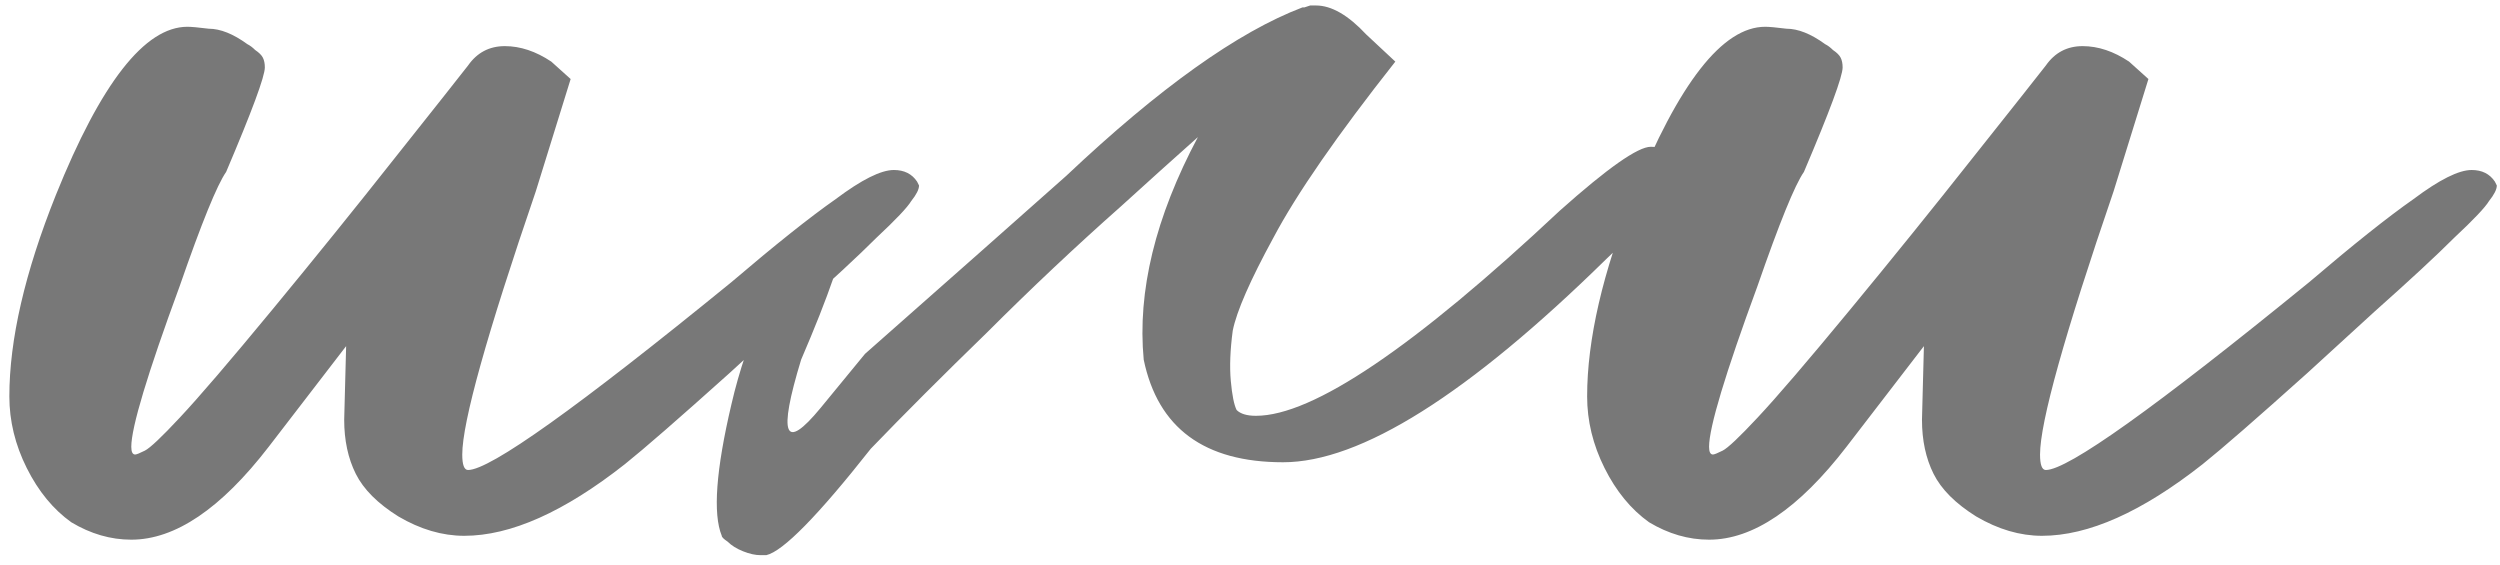 <?xml version="1.0" encoding="UTF-8"?> <svg xmlns="http://www.w3.org/2000/svg" width="62" height="14" viewBox="0 0 62 14" fill="none"><path d="M3.256 13.384C2.744 13.384 2.248 13.24 1.768 12.952C1.32 12.632 0.952 12.184 0.664 11.608C0.376 11.032 0.232 10.44 0.232 9.832C0.232 8.424 0.616 6.76 1.384 4.84C2.504 2.056 3.592 0.664 4.648 0.664C4.744 0.664 4.92 0.68 5.176 0.712C5.464 0.712 5.784 0.84 6.136 1.096C6.2 1.128 6.264 1.176 6.328 1.24C6.424 1.304 6.488 1.368 6.52 1.432C6.552 1.496 6.568 1.576 6.568 1.672C6.568 1.896 6.248 2.76 5.608 4.264C5.384 4.584 5 5.528 4.456 7.096C3.656 9.272 3.256 10.6 3.256 11.08C3.256 11.208 3.288 11.272 3.352 11.272C3.384 11.272 3.464 11.24 3.592 11.176C3.72 11.112 4.008 10.84 4.456 10.36C4.936 9.848 5.704 8.952 6.76 7.672C7.816 6.392 8.824 5.144 9.784 3.928C10.776 2.68 11.384 1.912 11.608 1.624C11.832 1.304 12.136 1.144 12.52 1.144C12.904 1.144 13.288 1.272 13.672 1.528L14.152 1.96L13.288 4.744C12.072 8.296 11.464 10.472 11.464 11.272C11.464 11.528 11.512 11.656 11.608 11.656C12.152 11.656 14.328 10.104 18.136 7C19.224 6.072 20.088 5.384 20.728 4.936C21.368 4.456 21.848 4.216 22.168 4.216C22.424 4.216 22.616 4.312 22.744 4.504L22.792 4.6C22.792 4.696 22.728 4.824 22.6 4.984C22.504 5.144 22.216 5.448 21.736 5.896C21.288 6.344 20.632 6.952 19.768 7.72L18.088 9.256C16.84 10.376 15.976 11.128 15.496 11.512C13.992 12.696 12.664 13.288 11.512 13.288C10.968 13.288 10.424 13.128 9.88 12.808C9.368 12.488 9.016 12.136 8.824 11.752C8.632 11.368 8.536 10.92 8.536 10.408L8.584 8.584L6.664 11.08C5.48 12.616 4.344 13.384 3.256 13.384ZM29.708 3.4C29.132 3.912 28.492 4.488 27.788 5.128C26.668 6.12 25.564 7.16 24.476 8.248C23.388 9.304 22.428 10.264 21.596 11.128C20.284 12.792 19.42 13.672 19.004 13.768H18.86C18.732 13.768 18.588 13.736 18.428 13.672C18.268 13.608 18.14 13.528 18.044 13.432C17.948 13.368 17.9 13.32 17.9 13.288C17.676 12.744 17.756 11.656 18.14 10.024C18.524 8.36 19.244 6.776 20.3 5.272C21.388 4.504 21.244 5.72 19.868 8.92C19.292 10.808 19.452 11.208 20.348 10.12L21.452 8.776L24.332 6.232L26.444 4.36C28.748 2.184 30.7 0.792 32.3 0.184H32.348L32.492 0.136H32.636C33.02 0.136 33.436 0.376 33.884 0.856L34.604 1.528C33.164 3.352 32.156 4.808 31.58 5.896C31.004 6.952 30.668 7.72 30.572 8.2C30.508 8.68 30.492 9.096 30.524 9.448C30.556 9.8 30.604 10.04 30.668 10.168C30.764 10.264 30.924 10.312 31.148 10.312C32.556 10.312 35.068 8.616 38.684 5.224C39.868 4.168 40.62 3.64 40.94 3.64C41.388 3.64 41.612 3.784 41.612 4.072C41.612 4.52 41.02 5.304 39.836 6.424C36.412 9.784 33.74 11.464 31.82 11.464C29.868 11.464 28.716 10.616 28.364 8.92C28.204 7.224 28.652 5.384 29.708 3.4ZM42.385 13.384C41.873 13.384 41.377 13.24 40.897 12.952C40.449 12.632 40.081 12.184 39.793 11.608C39.505 11.032 39.361 10.44 39.361 9.832C39.361 8.424 39.745 6.76 40.513 4.84C41.633 2.056 42.721 0.664 43.777 0.664C43.873 0.664 44.049 0.68 44.305 0.712C44.593 0.712 44.913 0.84 45.265 1.096C45.329 1.128 45.393 1.176 45.457 1.24C45.553 1.304 45.617 1.368 45.649 1.432C45.681 1.496 45.697 1.576 45.697 1.672C45.697 1.896 45.377 2.76 44.737 4.264C44.513 4.584 44.129 5.528 43.585 7.096C42.785 9.272 42.385 10.6 42.385 11.08C42.385 11.208 42.417 11.272 42.481 11.272C42.513 11.272 42.593 11.24 42.721 11.176C42.849 11.112 43.137 10.84 43.585 10.36C44.065 9.848 44.833 8.952 45.889 7.672C46.945 6.392 47.953 5.144 48.913 3.928C49.905 2.68 50.513 1.912 50.737 1.624C50.961 1.304 51.265 1.144 51.649 1.144C52.033 1.144 52.417 1.272 52.801 1.528L53.281 1.96L52.417 4.744C51.201 8.296 50.593 10.472 50.593 11.272C50.593 11.528 50.641 11.656 50.737 11.656C51.281 11.656 53.457 10.104 57.265 7C58.353 6.072 59.217 5.384 59.857 4.936C60.497 4.456 60.977 4.216 61.297 4.216C61.553 4.216 61.745 4.312 61.873 4.504L61.921 4.6C61.921 4.696 61.857 4.824 61.729 4.984C61.633 5.144 61.345 5.448 60.865 5.896C60.417 6.344 59.761 6.952 58.897 7.72L57.217 9.256C55.969 10.376 55.105 11.128 54.625 11.512C53.121 12.696 51.793 13.288 50.641 13.288C50.097 13.288 49.553 13.128 49.009 12.808C48.497 12.488 48.145 12.136 47.953 11.752C47.761 11.368 47.665 10.92 47.665 10.408L47.713 8.584L45.793 11.08C44.609 12.616 43.473 13.384 42.385 13.384Z" fill="#787878"></path></svg> 